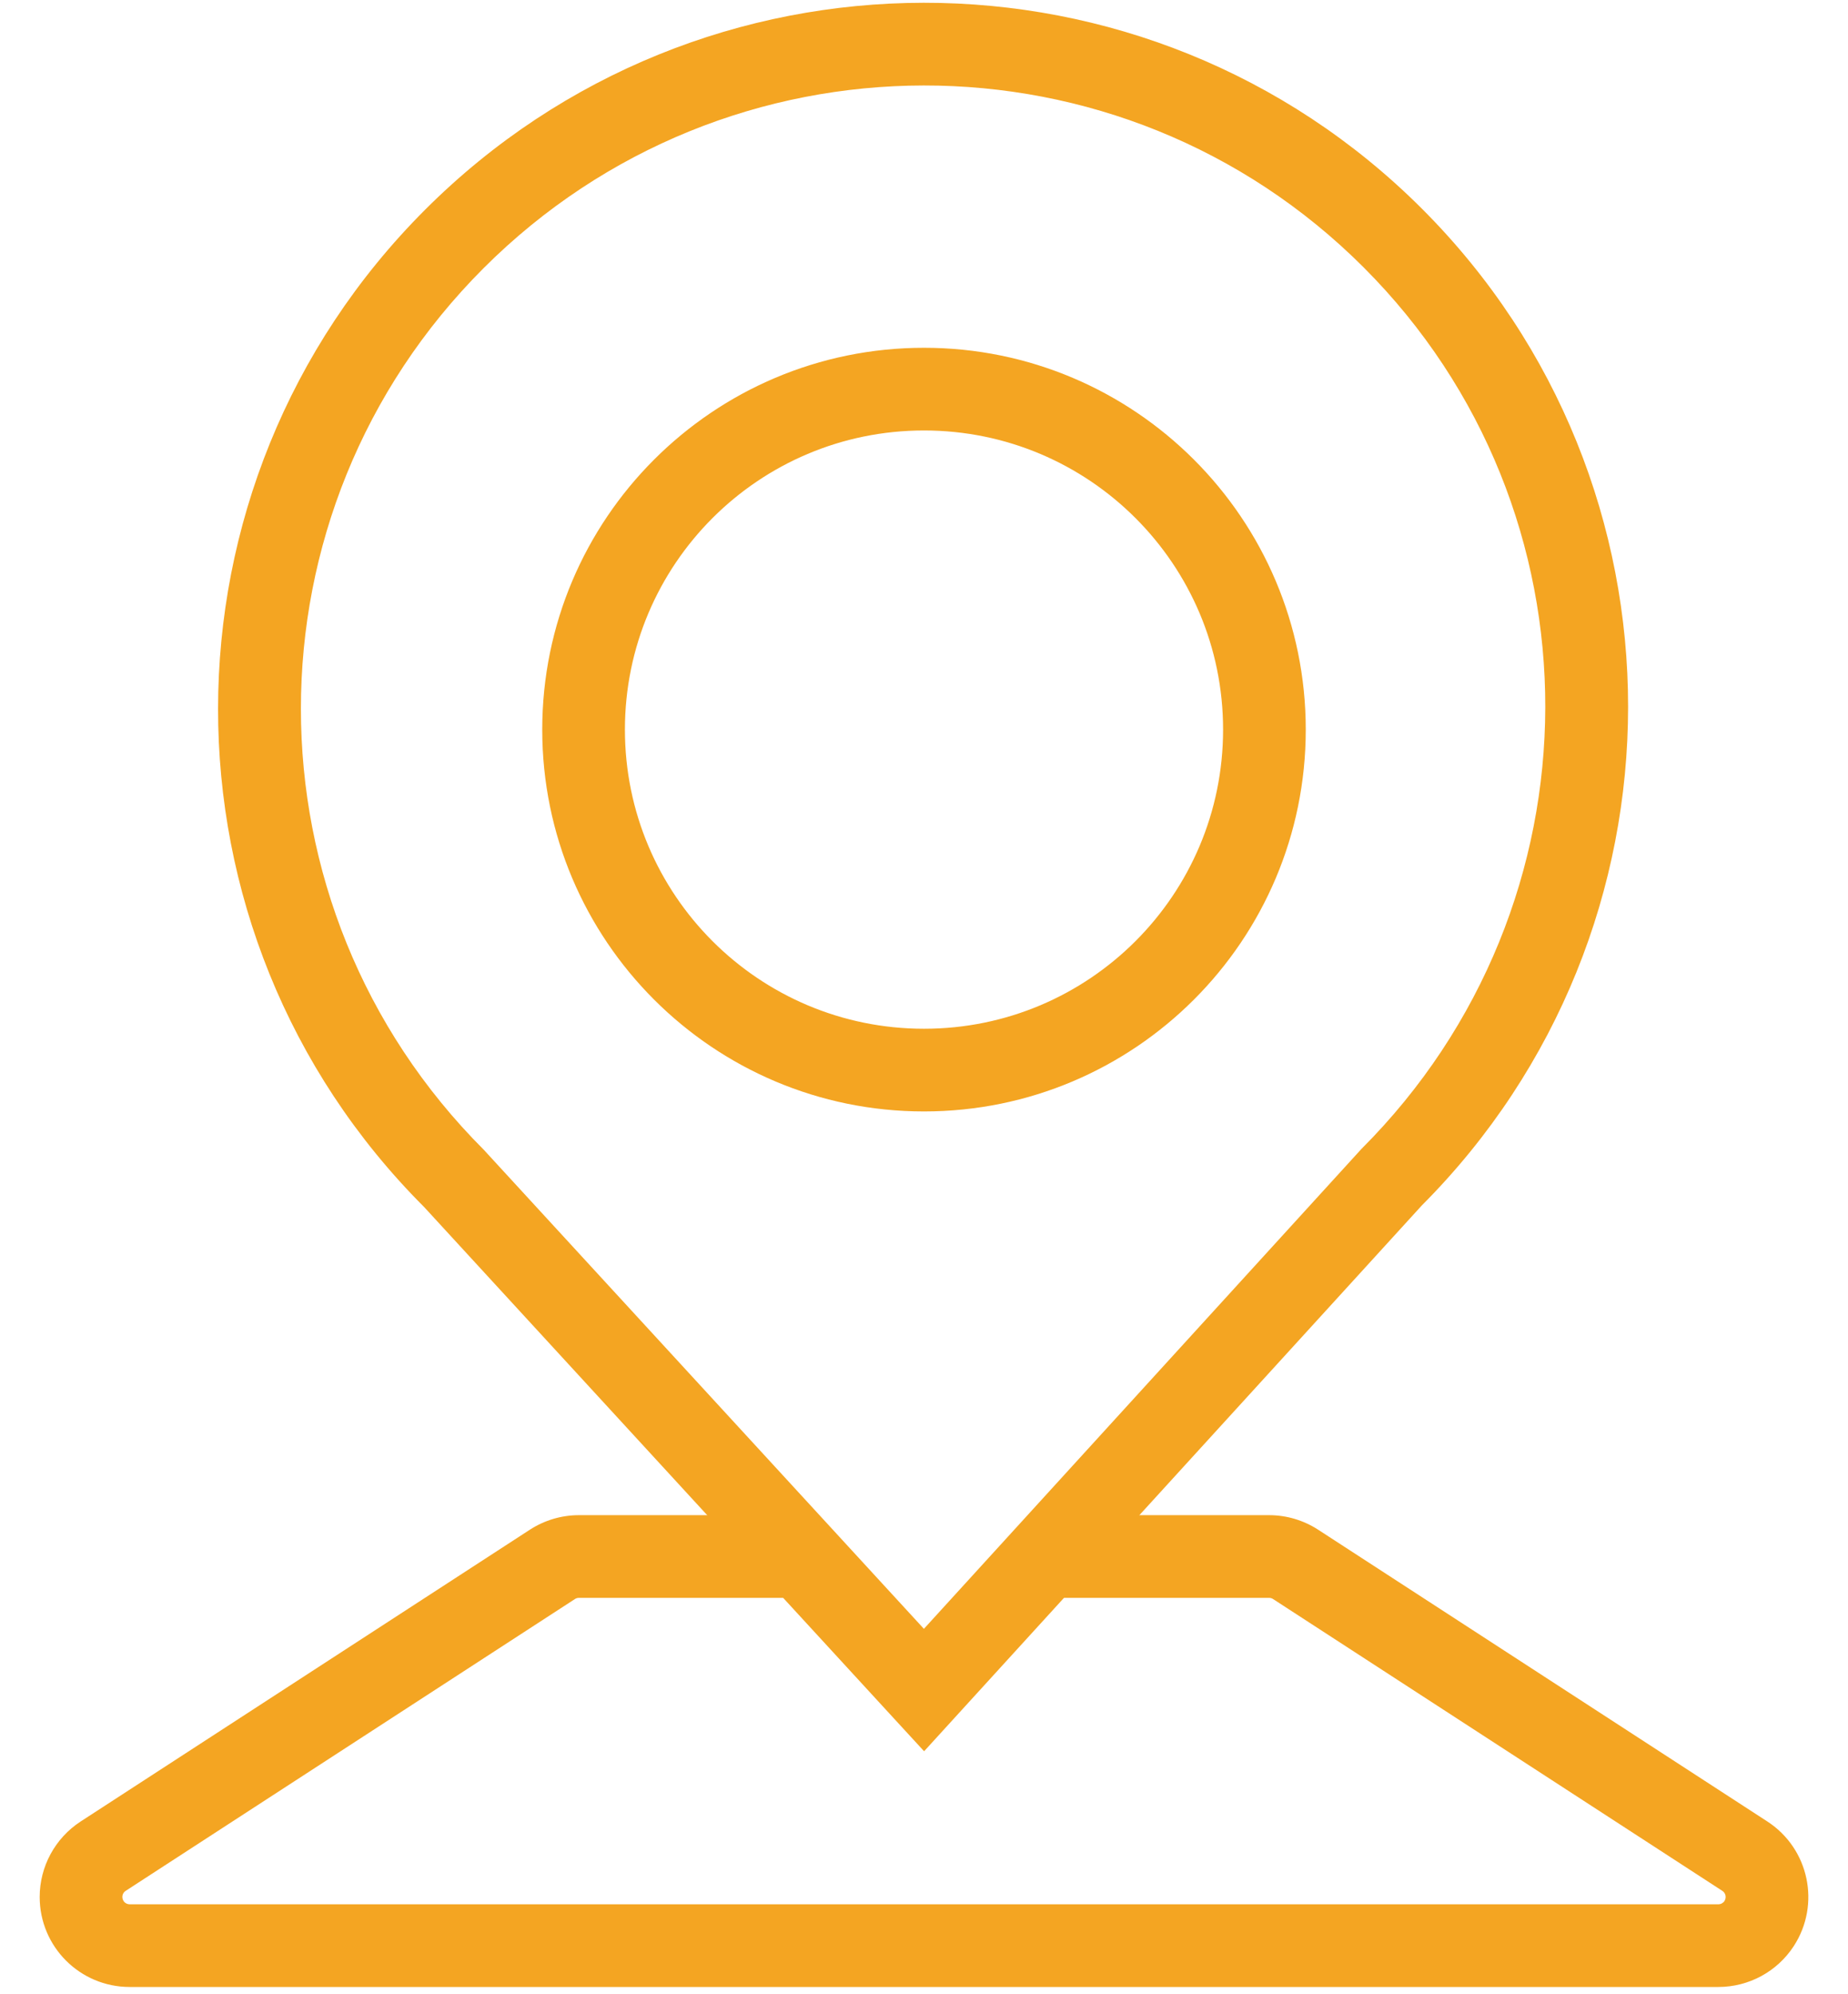 <?xml version="1.0" encoding="UTF-8"?>
<svg width="38px" height="41px" viewBox="0 0 38 41" version="1.1" xmlns="http://www.w3.org/2000/svg" xmlns:xlink="http://www.w3.org/1999/xlink">
    <!-- Generator: Sketch 46.2 (44496) - http://www.bohemiancoding.com/sketch -->
    <title>find_parking_icon</title>
    <desc>Created with Sketch.</desc>
    <defs></defs>
    <g id="Mobile-Overall-2.0" stroke="none" stroke-width="1" fill="none" fill-rule="evenodd">
        <g id="find_parking_icon" transform="translate(1, 0)" fill-rule="nonzero" fill="#F4A522">
            <path d="M20.584,32.85 L25.095,32.85 C25.124,32.85 25.153,32.858 25.177,32.874 L34.416,38.874 C34.486,38.919 34.505,39.012 34.46,39.082 C34.433,39.124 34.385,39.15 34.334,39.15 L1.666,39.15 C1.583,39.15 1.516,39.083 1.516,39 C1.516,38.949 1.541,38.902 1.584,38.874 L10.823,32.874 C10.847,32.858 10.876,32.85 10.905,32.85 L15.259,32.85 L15.259,31.15 L10.905,31.15 C10.547,31.15 10.197,31.254 9.897,31.448 L0.658,37.448 C0.133,37.79 -0.184,38.374 -0.184,39 C-0.184,40.022 0.644,40.85 1.666,40.85 L34.334,40.85 C34.961,40.85 35.545,40.533 35.886,40.008 C36.442,39.151 36.199,38.005 35.342,37.448 L26.103,31.448 C25.803,31.254 25.453,31.15 25.095,31.15 L20.584,31.15 L20.584,32.85 Z" id="Rectangle"></path>
            <path d="M26.994,23.622 C32.024,18.591 32.032,10.488 27.039,5.496 C22.047,0.504 13.945,0.512 8.942,5.515 C3.939,10.518 3.931,18.62 8.948,23.638 L17.998,33.487 L26.994,23.622 Z M18.002,36.004 L17.374,35.321 L7.721,24.815 C2.064,19.158 2.073,9.979 7.74,4.313 C13.406,-1.354 22.585,-1.363 28.242,4.294 C33.893,9.946 33.889,19.114 28.237,24.782 L18.002,36.004 Z M18,22.85 C13.665,22.85 10.15,19.335 10.15,15 C10.15,10.665 13.665,7.15 18,7.15 C22.335,7.15 25.85,10.665 25.85,15 C25.85,19.335 22.335,22.85 18,22.85 Z M18,21.15 C21.397,21.15 24.15,18.397 24.15,15 C24.15,11.603 21.397,8.85 18,8.85 C14.603,8.85 11.85,11.603 11.85,15 C11.85,18.397 14.603,21.15 18,21.15 Z" id="Combined-Shape"></path>
        </g>
    </g>
</svg>